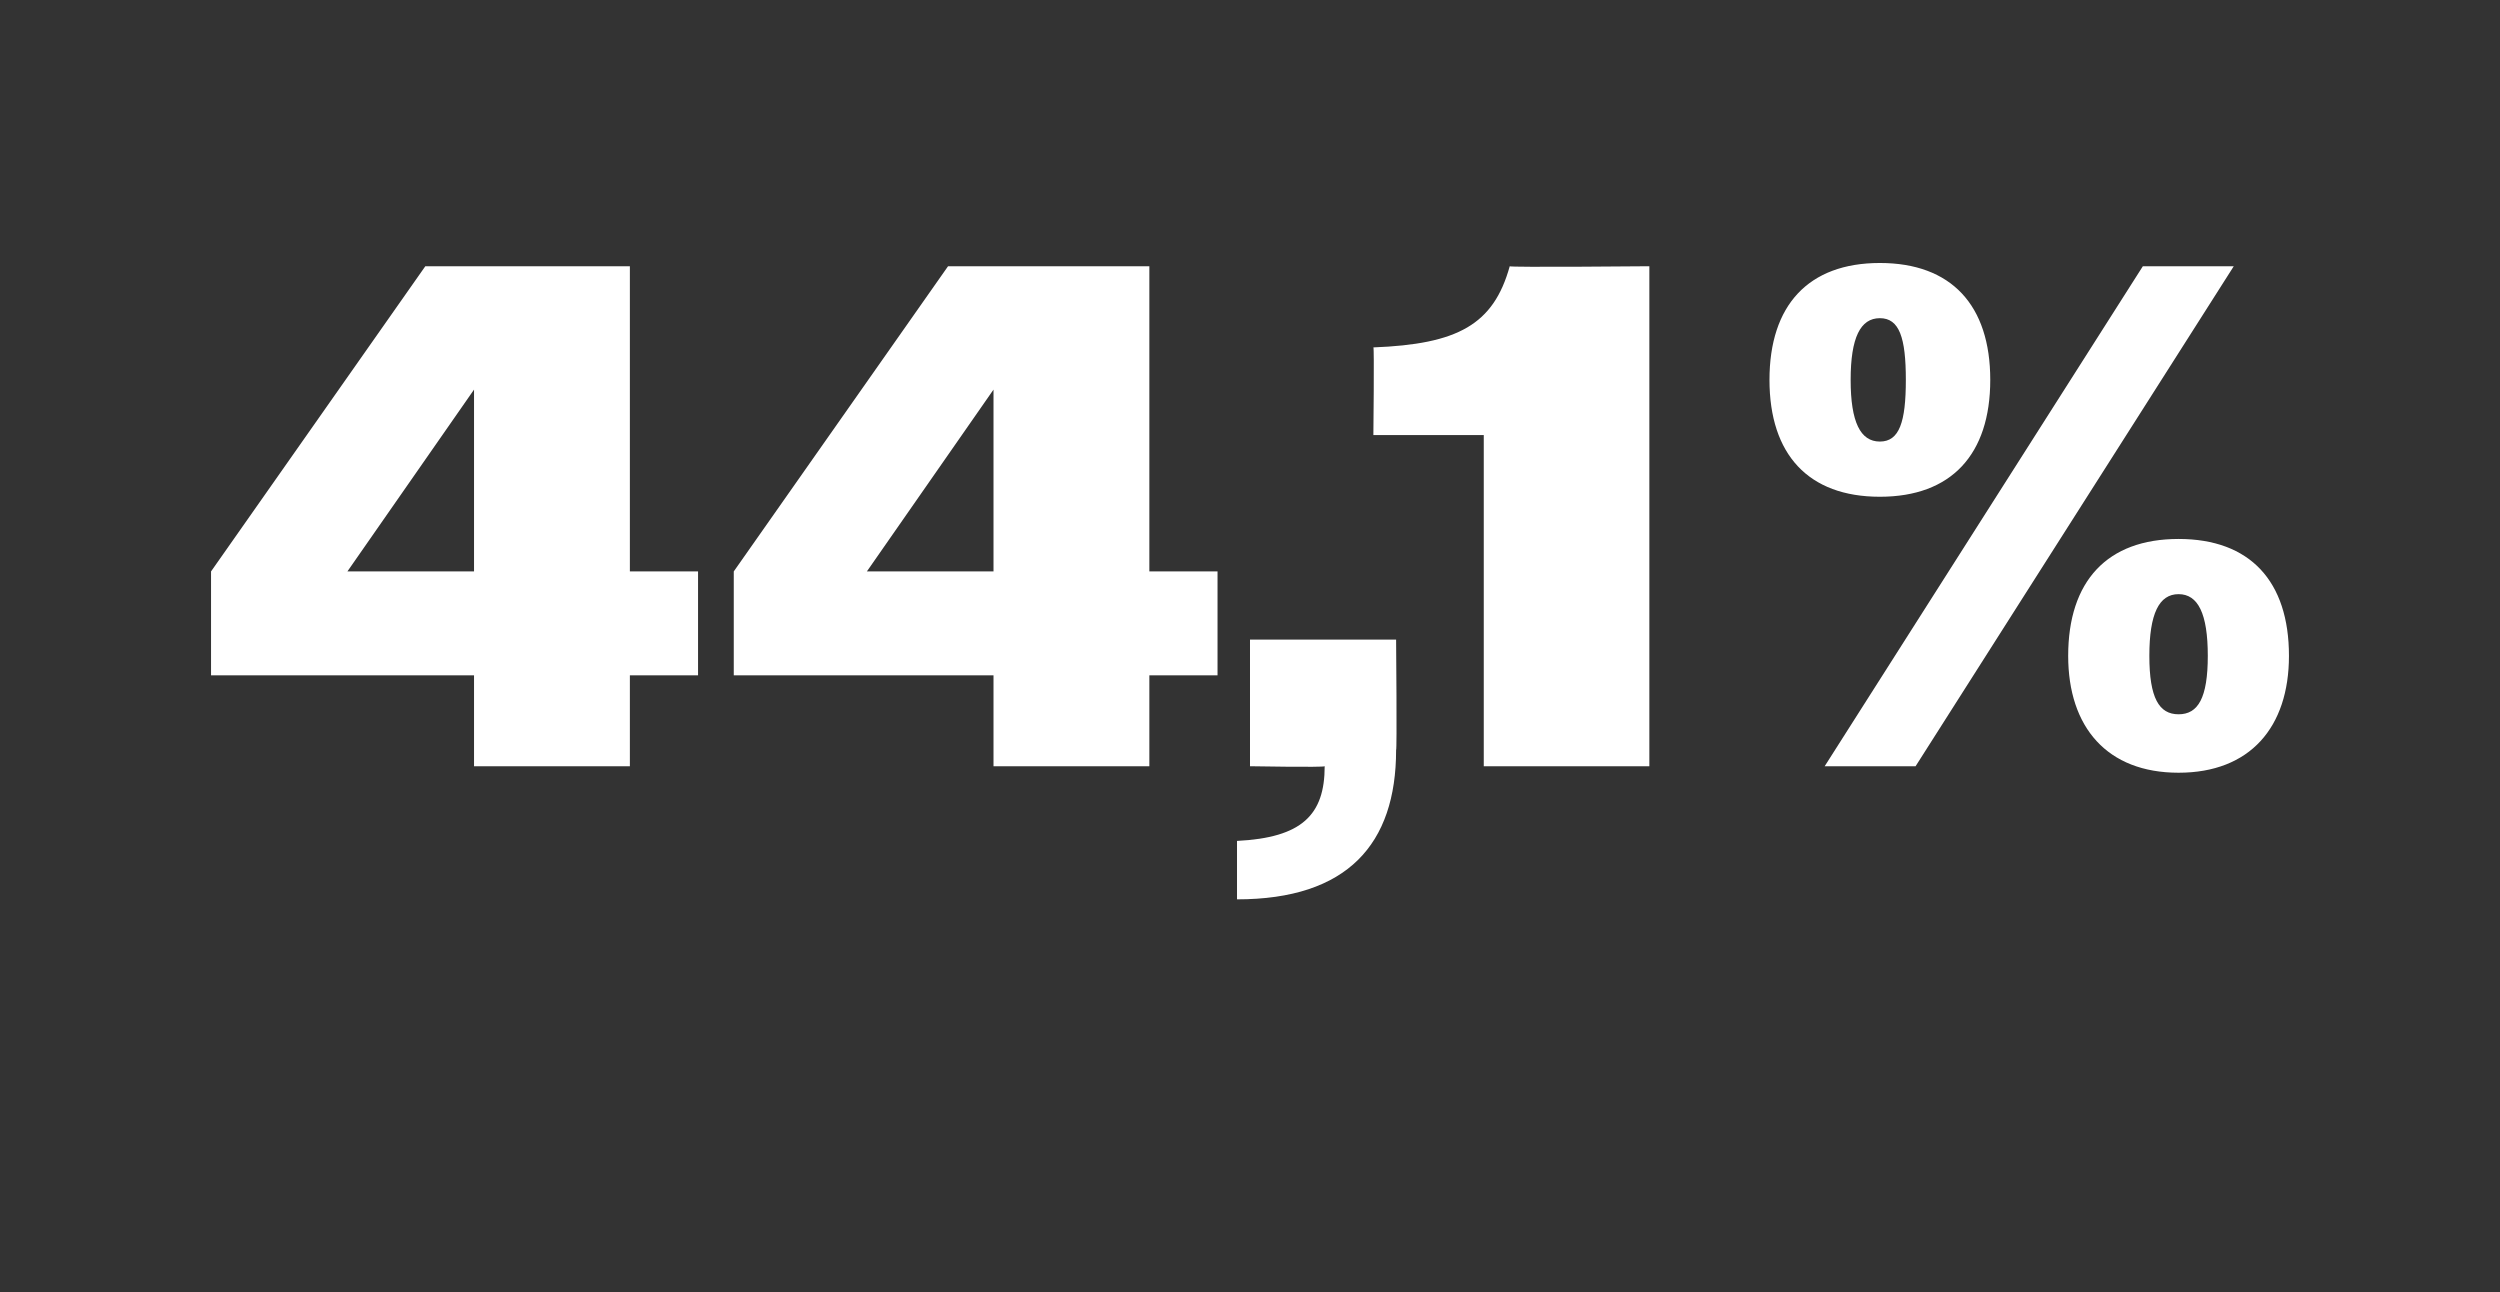 <?xml version="1.0" standalone="no"?><!DOCTYPE svg PUBLIC "-//W3C//DTD SVG 1.1//EN" "http://www.w3.org/Graphics/SVG/1.1/DTD/svg11.dtd"><svg xmlns="http://www.w3.org/2000/svg" version="1.1" width="77px" height="39.8px" viewBox="0 -1 77 39.8" style="top:-1px"><rect x="0" y="-1" width="77" height="39.8" fill="#333333" stroke="none"/>  <desc>44,1%</desc>  <defs/>  <g id="Polygon118939">    <path d="M 14.6 19.8 L 6.5 19.8 L 6.5 16.6 L 13.1 7.2 L 19.4 7.2 L 19.4 16.6 L 21.5 16.6 L 21.5 19.8 L 19.4 19.8 L 19.4 22.6 L 14.6 22.6 L 14.6 19.8 Z M 10.7 16.6 L 14.6 16.6 L 14.6 11 L 10.7 16.6 Z M 30.6 19.8 L 22.6 19.8 L 22.6 16.6 L 29.2 7.2 L 35.4 7.2 L 35.4 16.6 L 37.5 16.6 L 37.5 19.8 L 35.4 19.8 L 35.4 22.6 L 30.6 22.6 L 30.6 19.8 Z M 26.7 16.6 L 30.6 16.6 L 30.6 11 L 26.7 16.6 Z M 38.1 24.9 C 40.1 24.8 40.8 24.1 40.8 22.6 C 40.77 22.64 38.5 22.6 38.5 22.6 L 38.5 18.7 L 43 18.7 C 43 18.7 43.03 22.13 43 22.1 C 43 25 41.5 26.7 38.1 26.7 C 38.1 26.7 38.1 24.9 38.1 24.9 Z M 45.7 12.4 L 42.3 12.4 C 42.3 12.4 42.33 9.68 42.3 9.7 C 44.9 9.6 46 9 46.5 7.2 C 46.46 7.24 50.8 7.2 50.8 7.2 L 50.8 22.6 L 45.7 22.6 L 45.7 12.4 Z M 66 7.2 L 68.8 7.2 L 59 22.6 L 56.2 22.6 L 66 7.2 Z M 54.5 10.7 C 54.5 8.4 55.7 7.1 57.9 7.1 C 60.1 7.1 61.3 8.4 61.3 10.7 C 61.3 13 60.1 14.3 57.9 14.3 C 55.7 14.3 54.5 13 54.5 10.7 Z M 58.7 10.7 C 58.7 9.4 58.5 8.8 57.9 8.8 C 57.3 8.8 57 9.4 57 10.7 C 57 12 57.3 12.6 57.9 12.6 C 58.5 12.6 58.7 12 58.7 10.7 Z M 63.7 19.2 C 63.7 16.9 64.9 15.6 67.1 15.6 C 69.3 15.6 70.5 16.9 70.5 19.2 C 70.5 21.4 69.3 22.8 67.1 22.8 C 64.9 22.8 63.7 21.4 63.7 19.2 Z M 68 19.2 C 68 17.9 67.7 17.3 67.1 17.3 C 66.5 17.3 66.2 17.9 66.2 19.2 C 66.2 20.5 66.5 21 67.1 21 C 67.7 21 68 20.5 68 19.2 Z " stroke="none" fill="#fff"/>  </g></svg>
